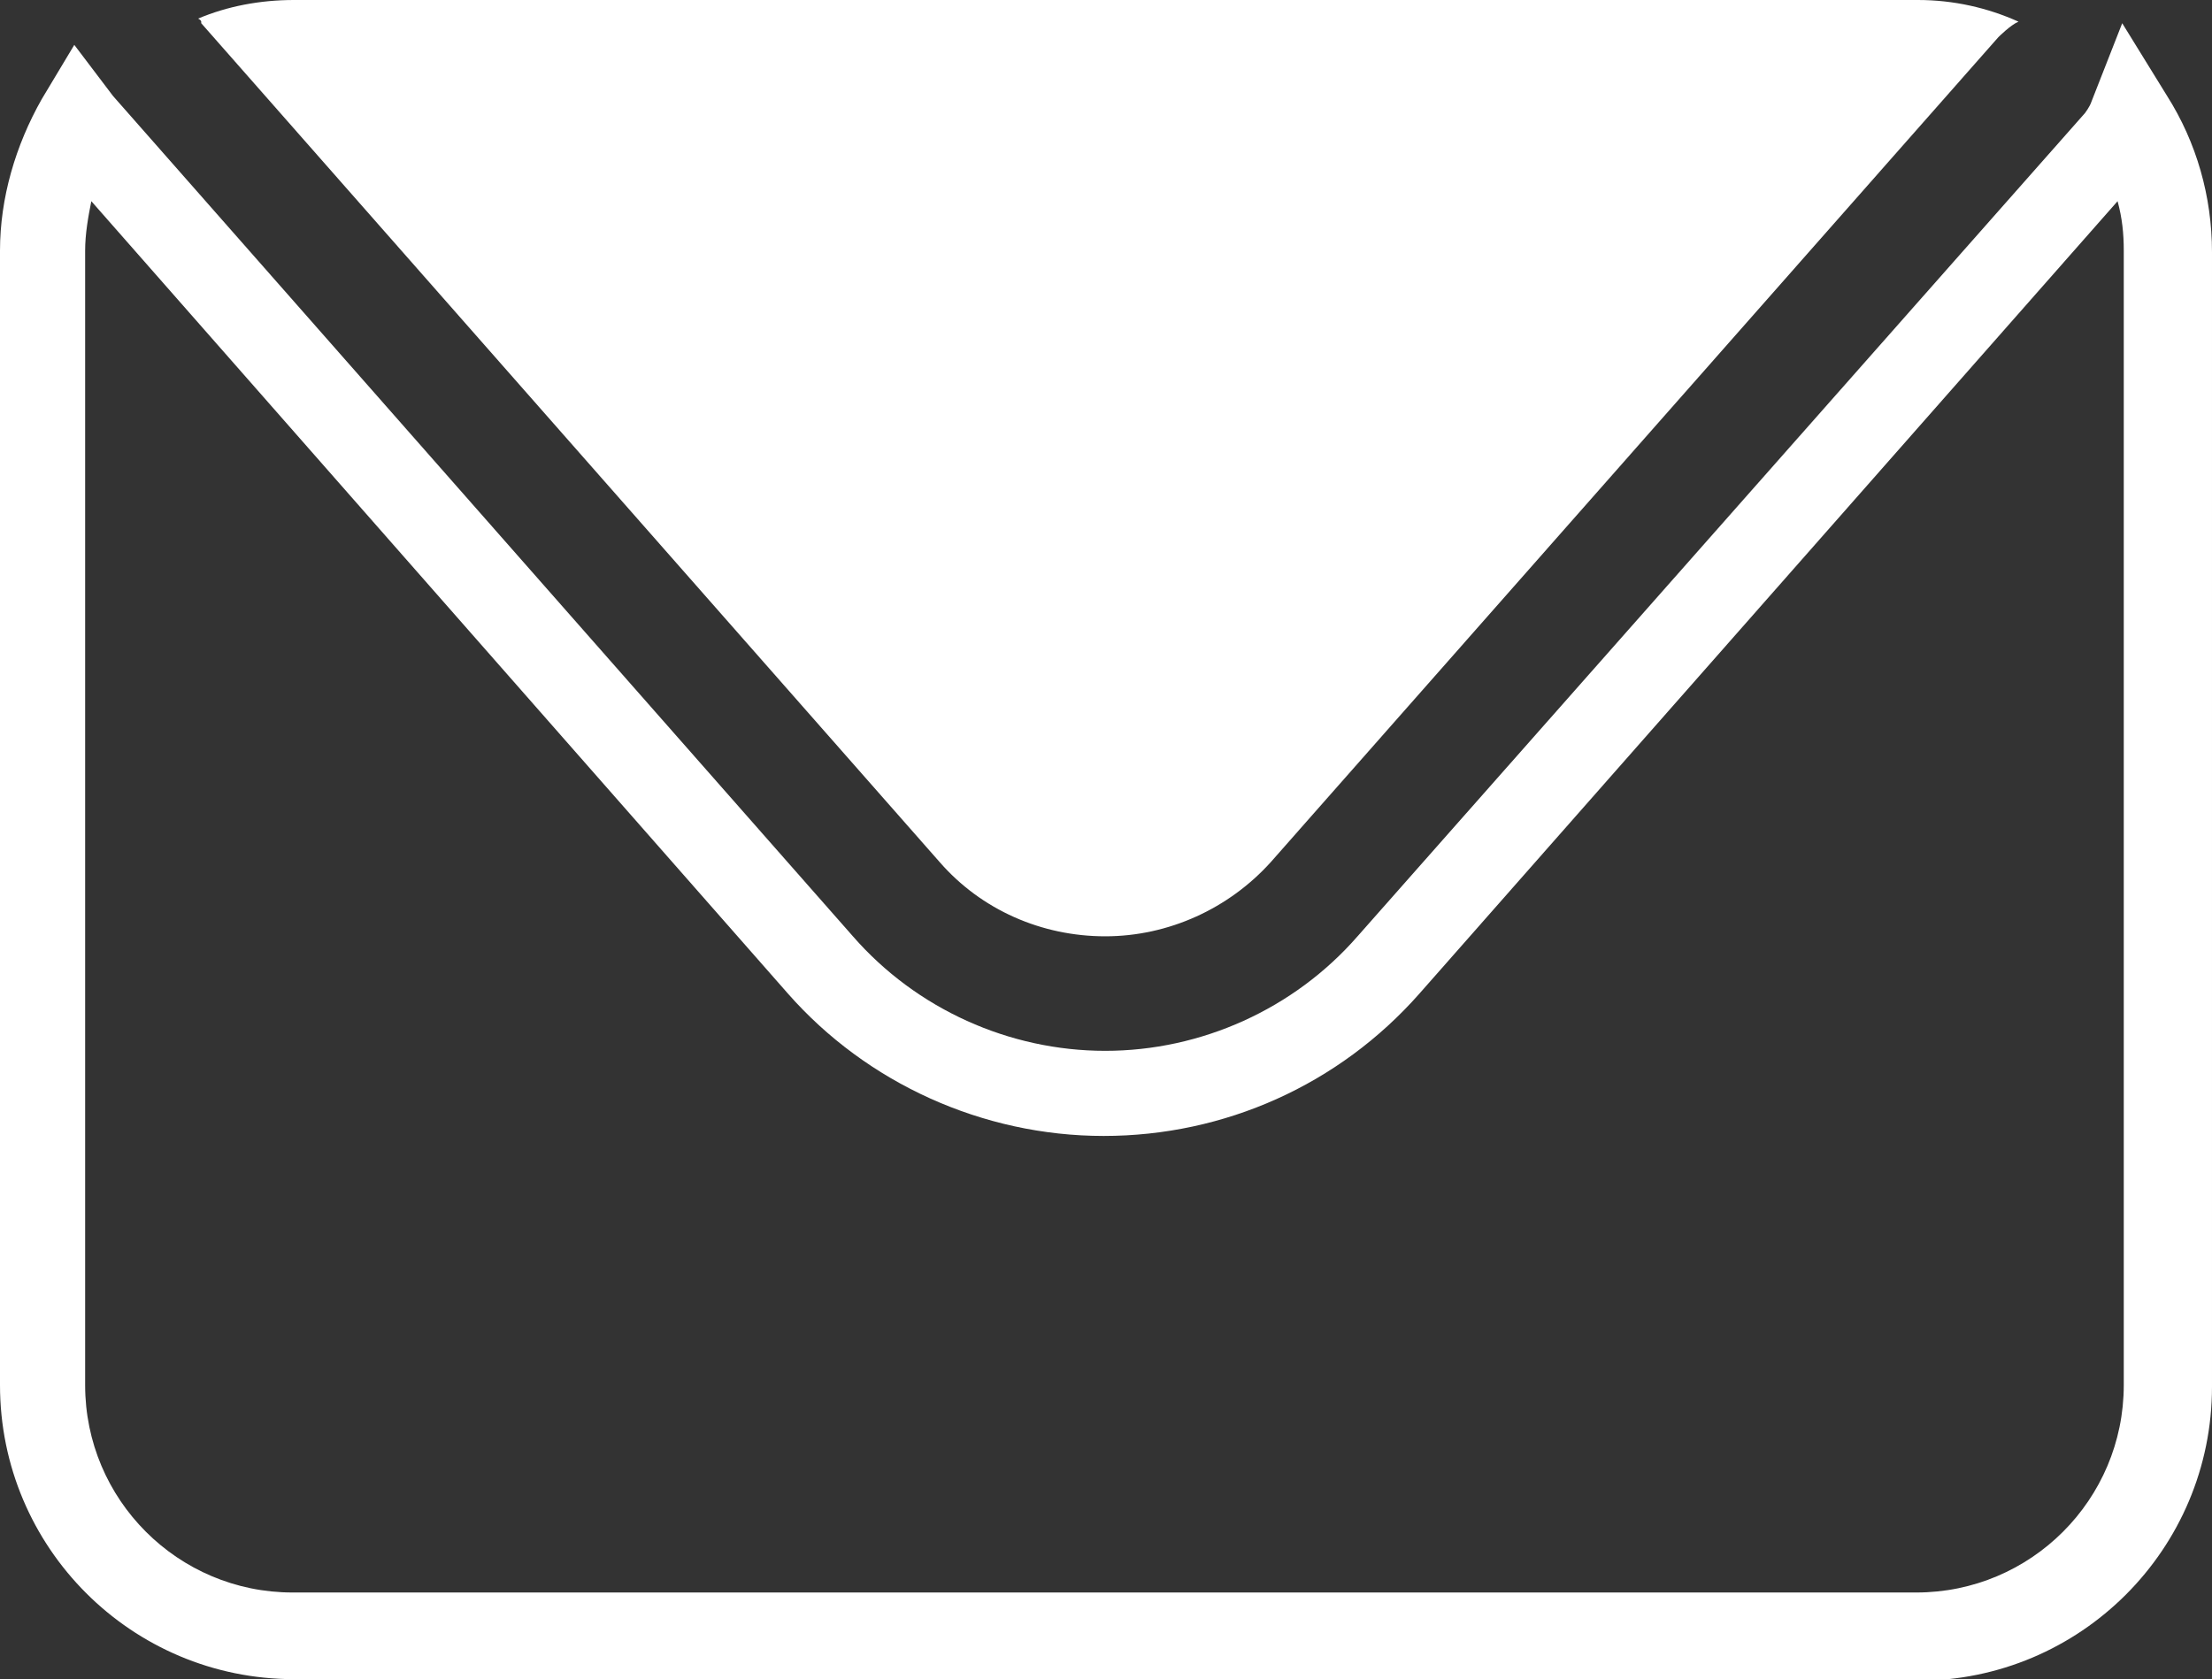 <?xml version="1.0" encoding="UTF-8"?>
<svg xmlns="http://www.w3.org/2000/svg" id="Calque_2" data-name="Calque 2" viewBox="0 0 14.29 10.85">
  <rect x="0" y="0" width="14.29" height="10.85" fill="#333333" stroke="none"/>
  <defs>
    <style>
      .cls-1 {
        fill: #fff;
        stroke-width: 0px;
      }
    </style>
  </defs>
  <g id="Calque_1-2" data-name="Calque 1">
    <path class="cls-1" d="M1.3.15l4.77,5.42c.27.31.66.48,1.07.48s.8-.18,1.07-.48L12.91.24s.08-.08.13-.1c-.2-.09-.42-.14-.65-.14H1.9c-.22,0-.43.04-.62.12,0,0,.02.01.02.02Z"></path>
    <path class="cls-1" d="M.59,1.3c-.02.1-.04.21-.04.32v7.33c0,.74.6,1.34,1.34,1.34h10.49c.74,0,1.34-.6,1.34-1.34V1.62c0-.11-.01-.21-.04-.32l-4.51,5.12c-.52.59-1.26.92-2.04.92s-1.53-.34-2.04-.92L.59,1.3ZM12.39,10.85H1.9c-1.05,0-1.9-.85-1.9-1.9V1.62c0-.34.1-.68.27-.98l.21-.35.25.33,4.78,5.43c.41.47,1.01.74,1.63.74s1.22-.27,1.63-.74L13.47.73s.03-.04.04-.07l.2-.51.29.47c.19.3.29.65.29,1.01v7.33c0,1.05-.85,1.9-1.9,1.9Z"></path>
  </g>
</svg>
